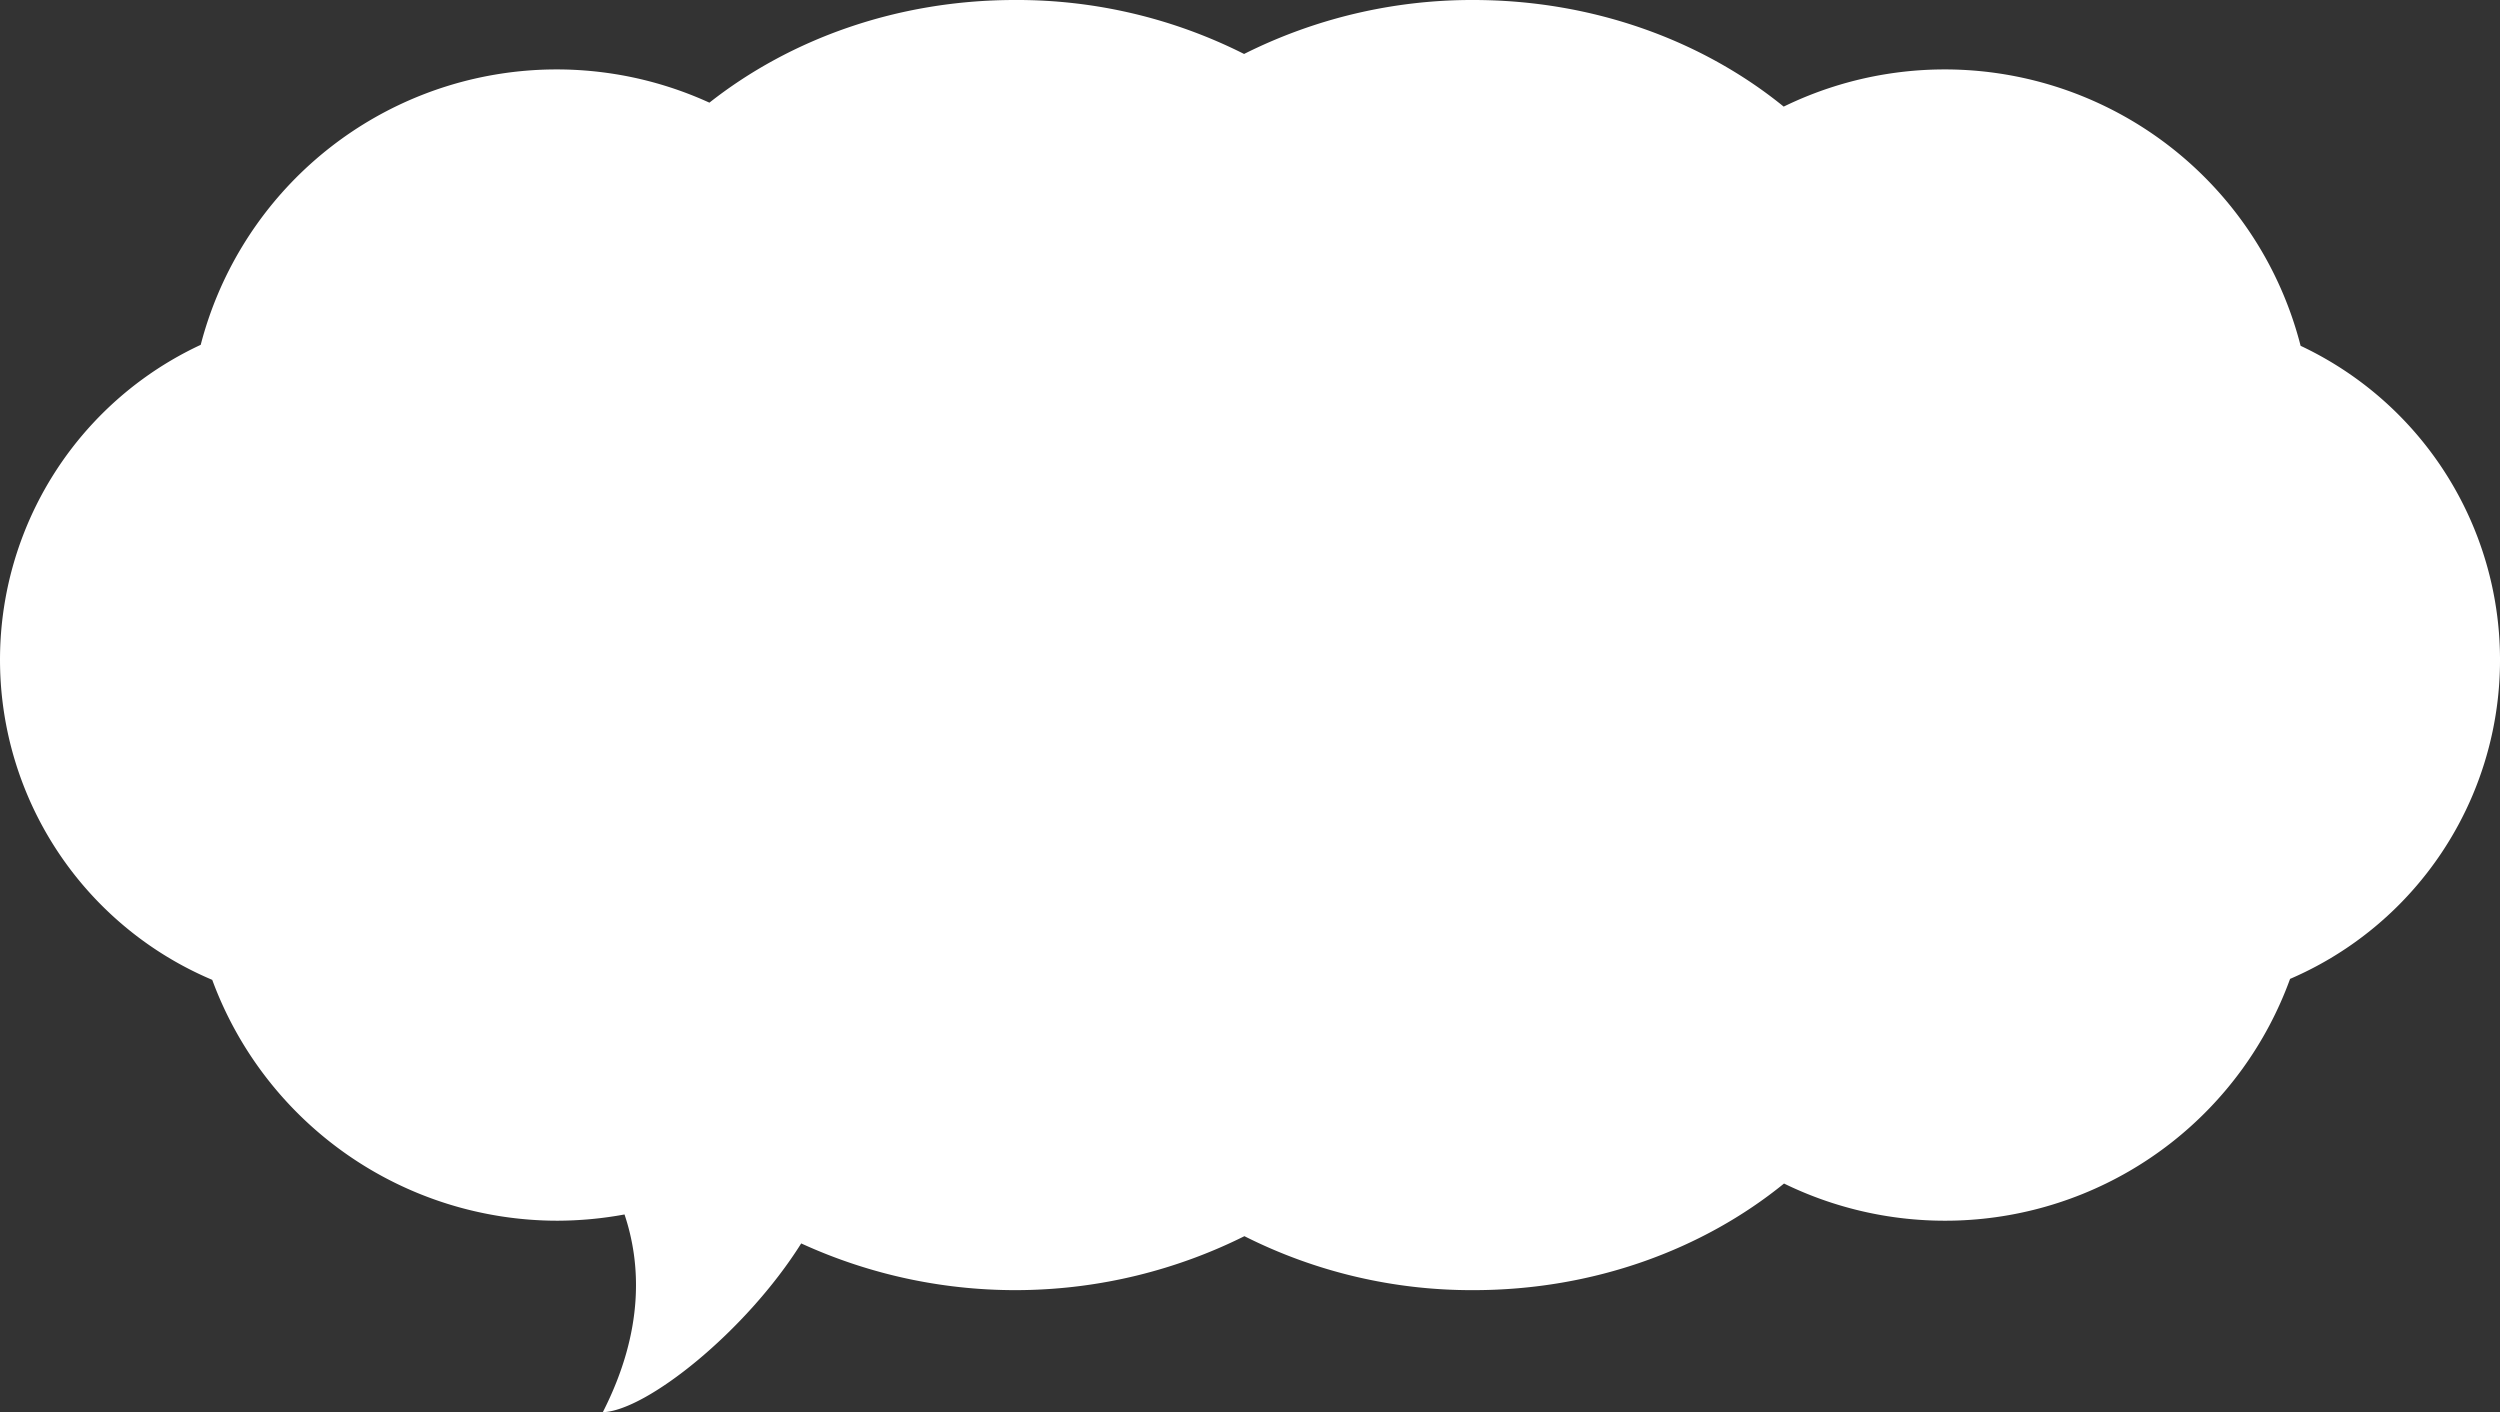 <svg xmlns="http://www.w3.org/2000/svg" xmlns:xlink="http://www.w3.org/1999/xlink" width="595.9" height="336.615" viewBox="0 0 595.9 336.615"><rect x="0" y="0" width="595.9" height="336.615" fill="#333333" stroke="none"/><defs><style>.a{fill:none;}.b{clip-path:url(#a);}.c{fill:#fff;}</style><clipPath id="a"><rect class="a" width="595.9" height="336.615"/></clipPath></defs><g class="b"><path class="c" d="M47.842,82.193A87.645,87.645,0,0,1,169.093,24.47C188.308,9.333,213.8,0,241.953,0a120.192,120.192,0,0,1,54.586,12.862A121.209,121.209,0,0,1,351.125,0c28.7,0,54.743,9.725,74.036,25.411A87.552,87.552,0,0,1,548.373,82.428a82.756,82.756,0,0,1-2.51,150.9A87.5,87.5,0,0,1,425.24,282.107c-19.293,15.686-45.332,25.411-74.036,25.411a120.192,120.192,0,0,1-54.586-12.862,122.426,122.426,0,0,1-105.643,1.725c-13.254,21.1-37.018,39.92-47.292,40.234,10.039-19.686,9.019-35.685,5.176-47.136a89.252,89.252,0,0,1-16,1.49,87.733,87.733,0,0,1-82.271-57.41A82.825,82.825,0,0,1,47.842,82.193" transform="translate(0)"/></g></svg>